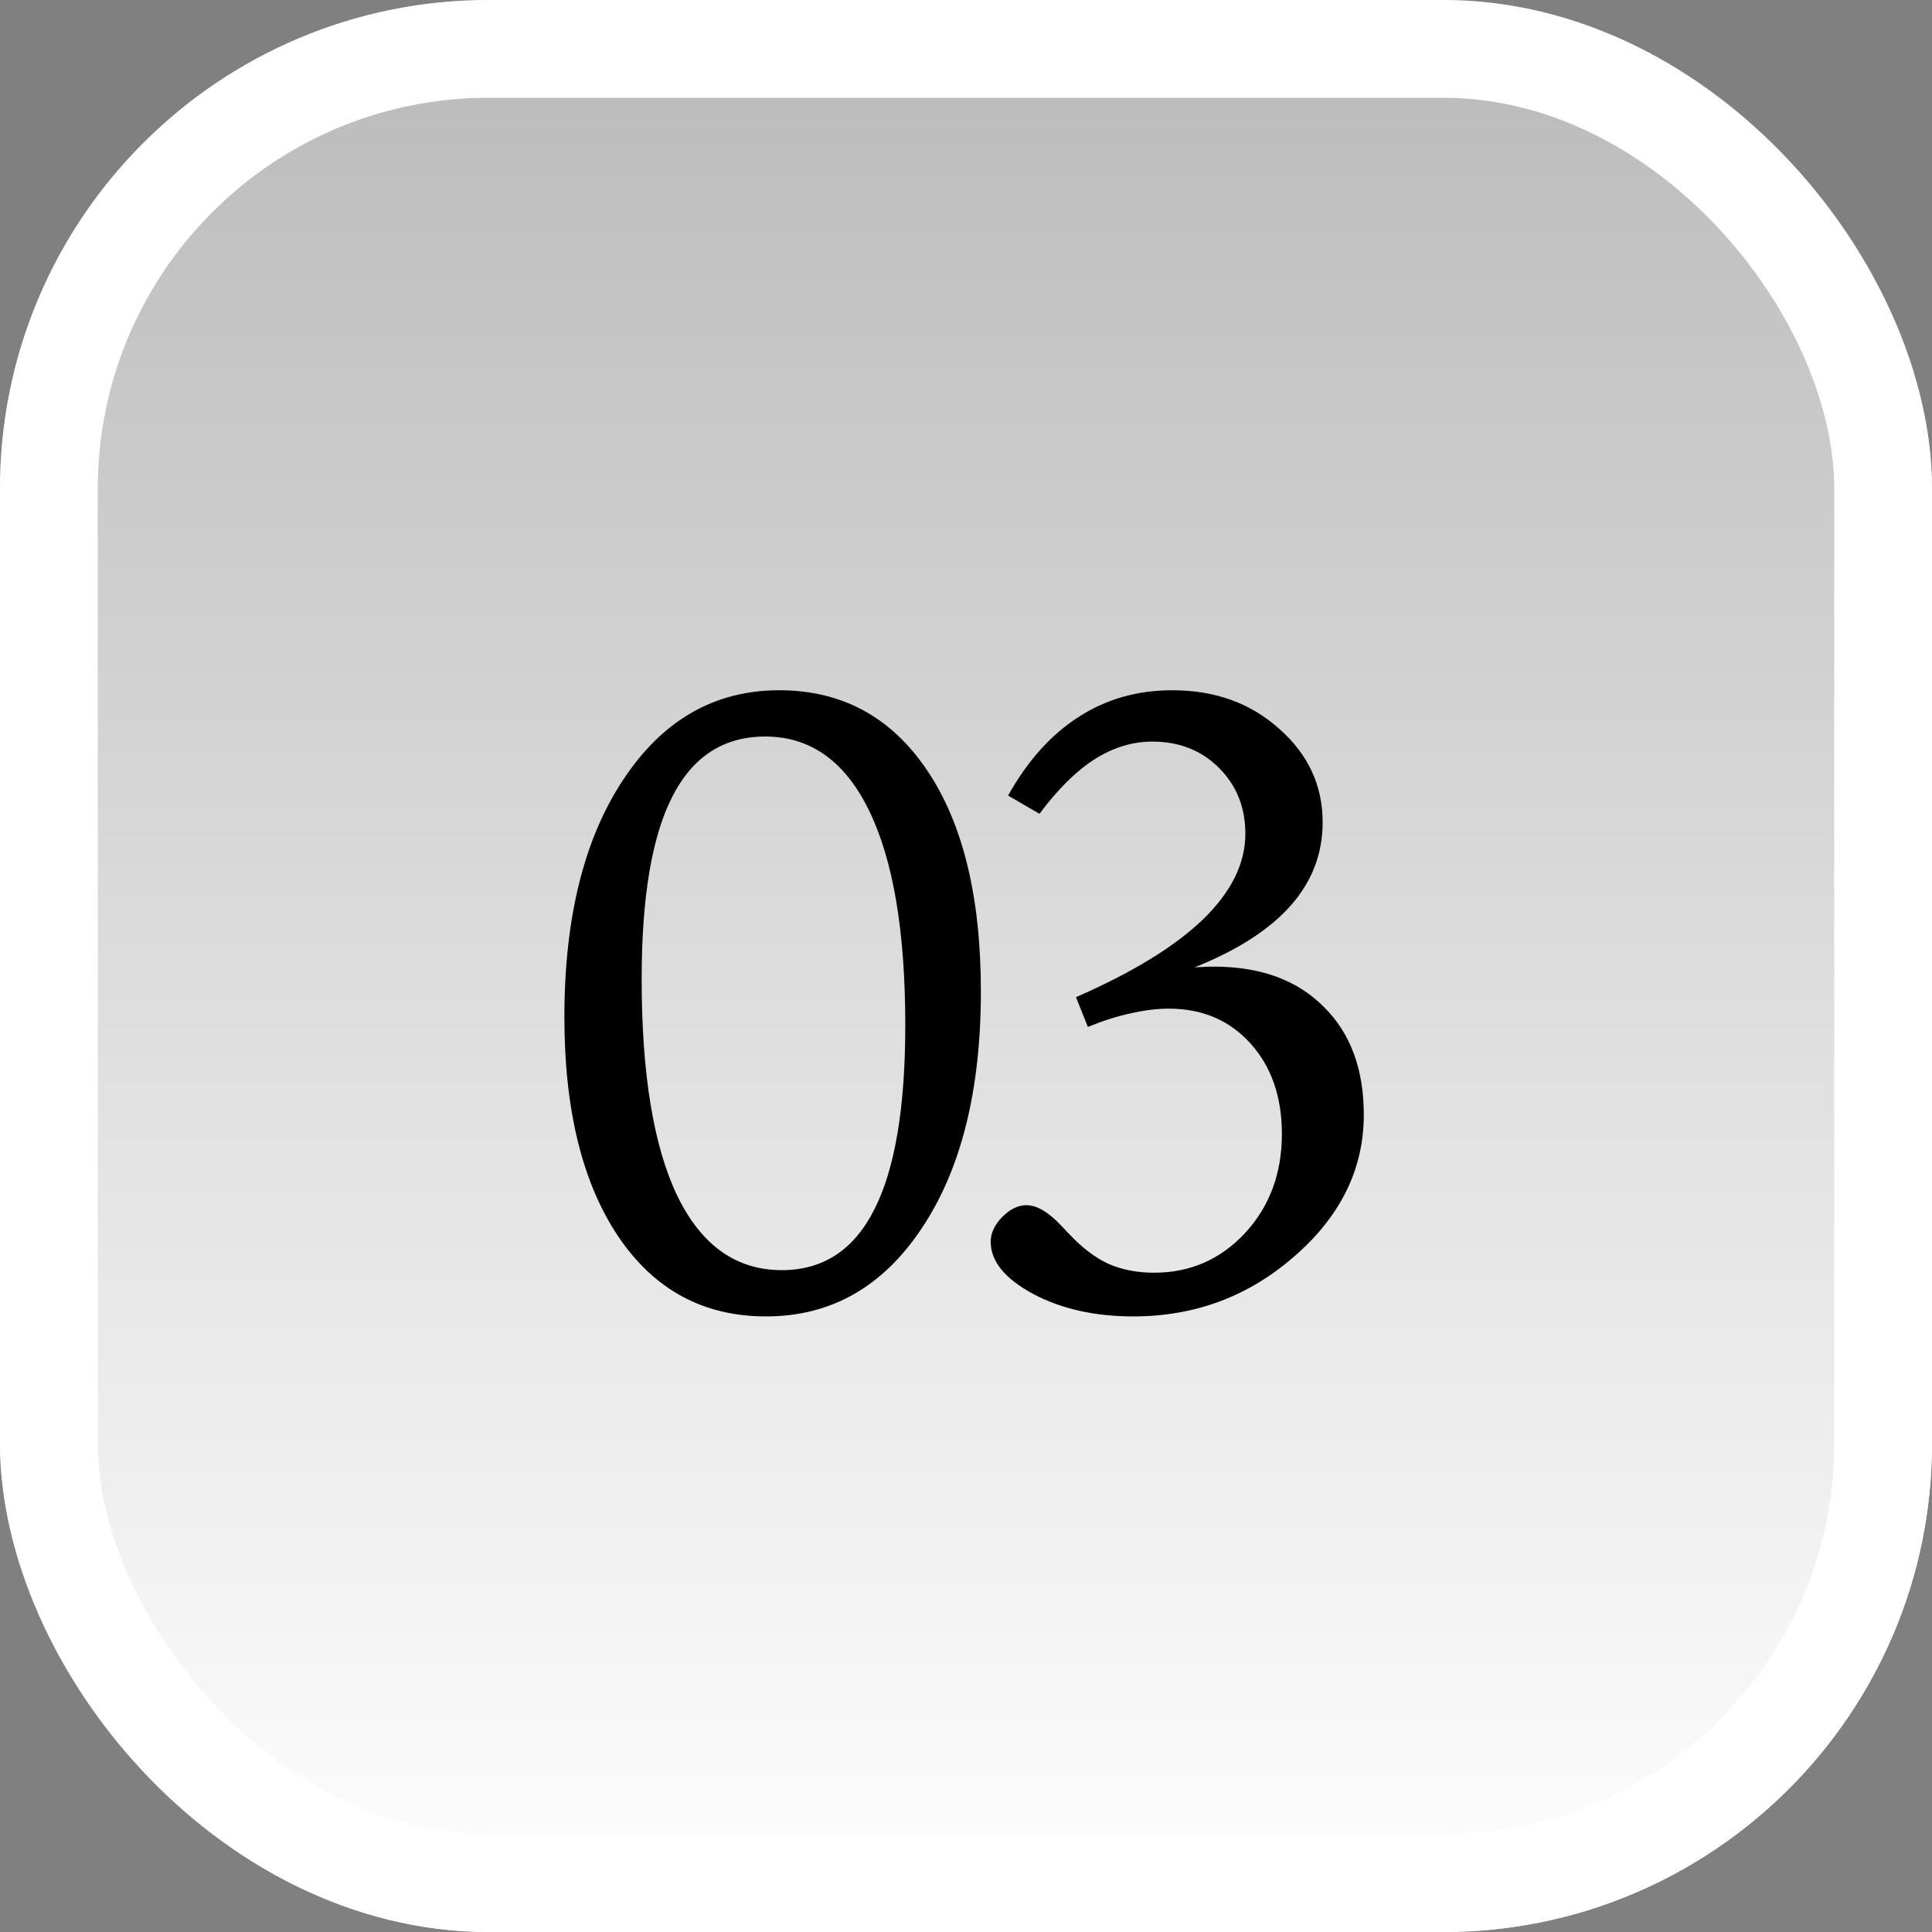 <svg xmlns="http://www.w3.org/2000/svg" width="40" height="40" viewBox="0 0 40 40" fill="none"><rect x="0" y="0" width="40" height="40" fill="#808080" stroke="none"/><rect width="40" height="40" rx="10.118" fill="url(#paint0_linear_162_1171)"></rect><rect x="1.012" y="1.012" width="37.976" height="37.976" rx="9.106" stroke="white" stroke-width="2.024"></rect><path d="M15.843 15.249C14.981 15.249 14.34 15.665 13.918 16.497C13.496 17.323 13.285 18.58 13.285 20.268C13.285 22.236 13.531 23.733 14.023 24.759C14.521 25.784 15.242 26.297 16.186 26.297C17.041 26.297 17.68 25.878 18.102 25.04C18.529 24.202 18.743 22.931 18.743 21.226C18.743 19.292 18.494 17.812 17.996 16.787C17.498 15.762 16.78 15.249 15.843 15.249ZM11.685 21.059C11.685 19.002 12.093 17.361 12.907 16.137C13.722 14.906 14.797 14.291 16.133 14.291C17.428 14.291 18.447 14.842 19.191 15.943C19.936 17.045 20.308 18.571 20.308 20.523C20.308 22.573 19.9 24.208 19.086 25.427C18.277 26.645 17.202 27.255 15.86 27.255C14.565 27.255 13.546 26.704 12.802 25.602C12.058 24.495 11.685 22.98 11.685 21.059ZM24.729 20.03C24.776 20.024 24.829 20.021 24.887 20.021C24.946 20.016 25.028 20.013 25.134 20.013C26.095 20.013 26.85 20.288 27.401 20.839C27.958 21.384 28.236 22.131 28.236 23.08C28.236 24.199 27.759 25.175 26.803 26.007C25.854 26.839 24.741 27.255 23.464 27.255C22.667 27.255 21.975 27.1 21.39 26.789C20.803 26.473 20.511 26.112 20.511 25.708C20.511 25.532 20.59 25.362 20.748 25.198C20.912 25.034 21.079 24.952 21.249 24.952C21.466 24.952 21.706 25.093 21.97 25.374C22.04 25.45 22.093 25.506 22.128 25.541C22.397 25.828 22.67 26.036 22.945 26.165C23.226 26.288 23.543 26.35 23.894 26.35C24.639 26.35 25.265 26.077 25.775 25.532C26.285 24.981 26.54 24.296 26.54 23.476C26.54 22.708 26.323 22.084 25.89 21.604C25.456 21.123 24.893 20.883 24.202 20.883C23.956 20.883 23.692 20.915 23.411 20.98C23.136 21.038 22.84 21.132 22.523 21.261L22.277 20.645C23.443 20.136 24.319 19.6 24.905 19.037C25.491 18.469 25.784 17.877 25.784 17.262C25.784 16.717 25.602 16.263 25.239 15.899C24.876 15.536 24.416 15.354 23.859 15.354C23.443 15.354 23.042 15.477 22.655 15.724C22.274 15.97 21.896 16.345 21.521 16.849L20.871 16.471C21.275 15.75 21.762 15.208 22.33 14.845C22.898 14.476 23.546 14.291 24.272 14.291C25.157 14.291 25.895 14.558 26.487 15.091C27.085 15.618 27.384 16.263 27.384 17.024C27.384 17.675 27.164 18.249 26.724 18.747C26.285 19.245 25.62 19.673 24.729 20.03Z" fill="black"></path><defs><linearGradient id="paint0_linear_162_1171" x1="20" y1="0" x2="20" y2="40" gradientUnits="userSpaceOnUse"><stop stop-color="white" stop-opacity="0.45"></stop><stop offset="1" stop-color="white"></stop></linearGradient></defs></svg>